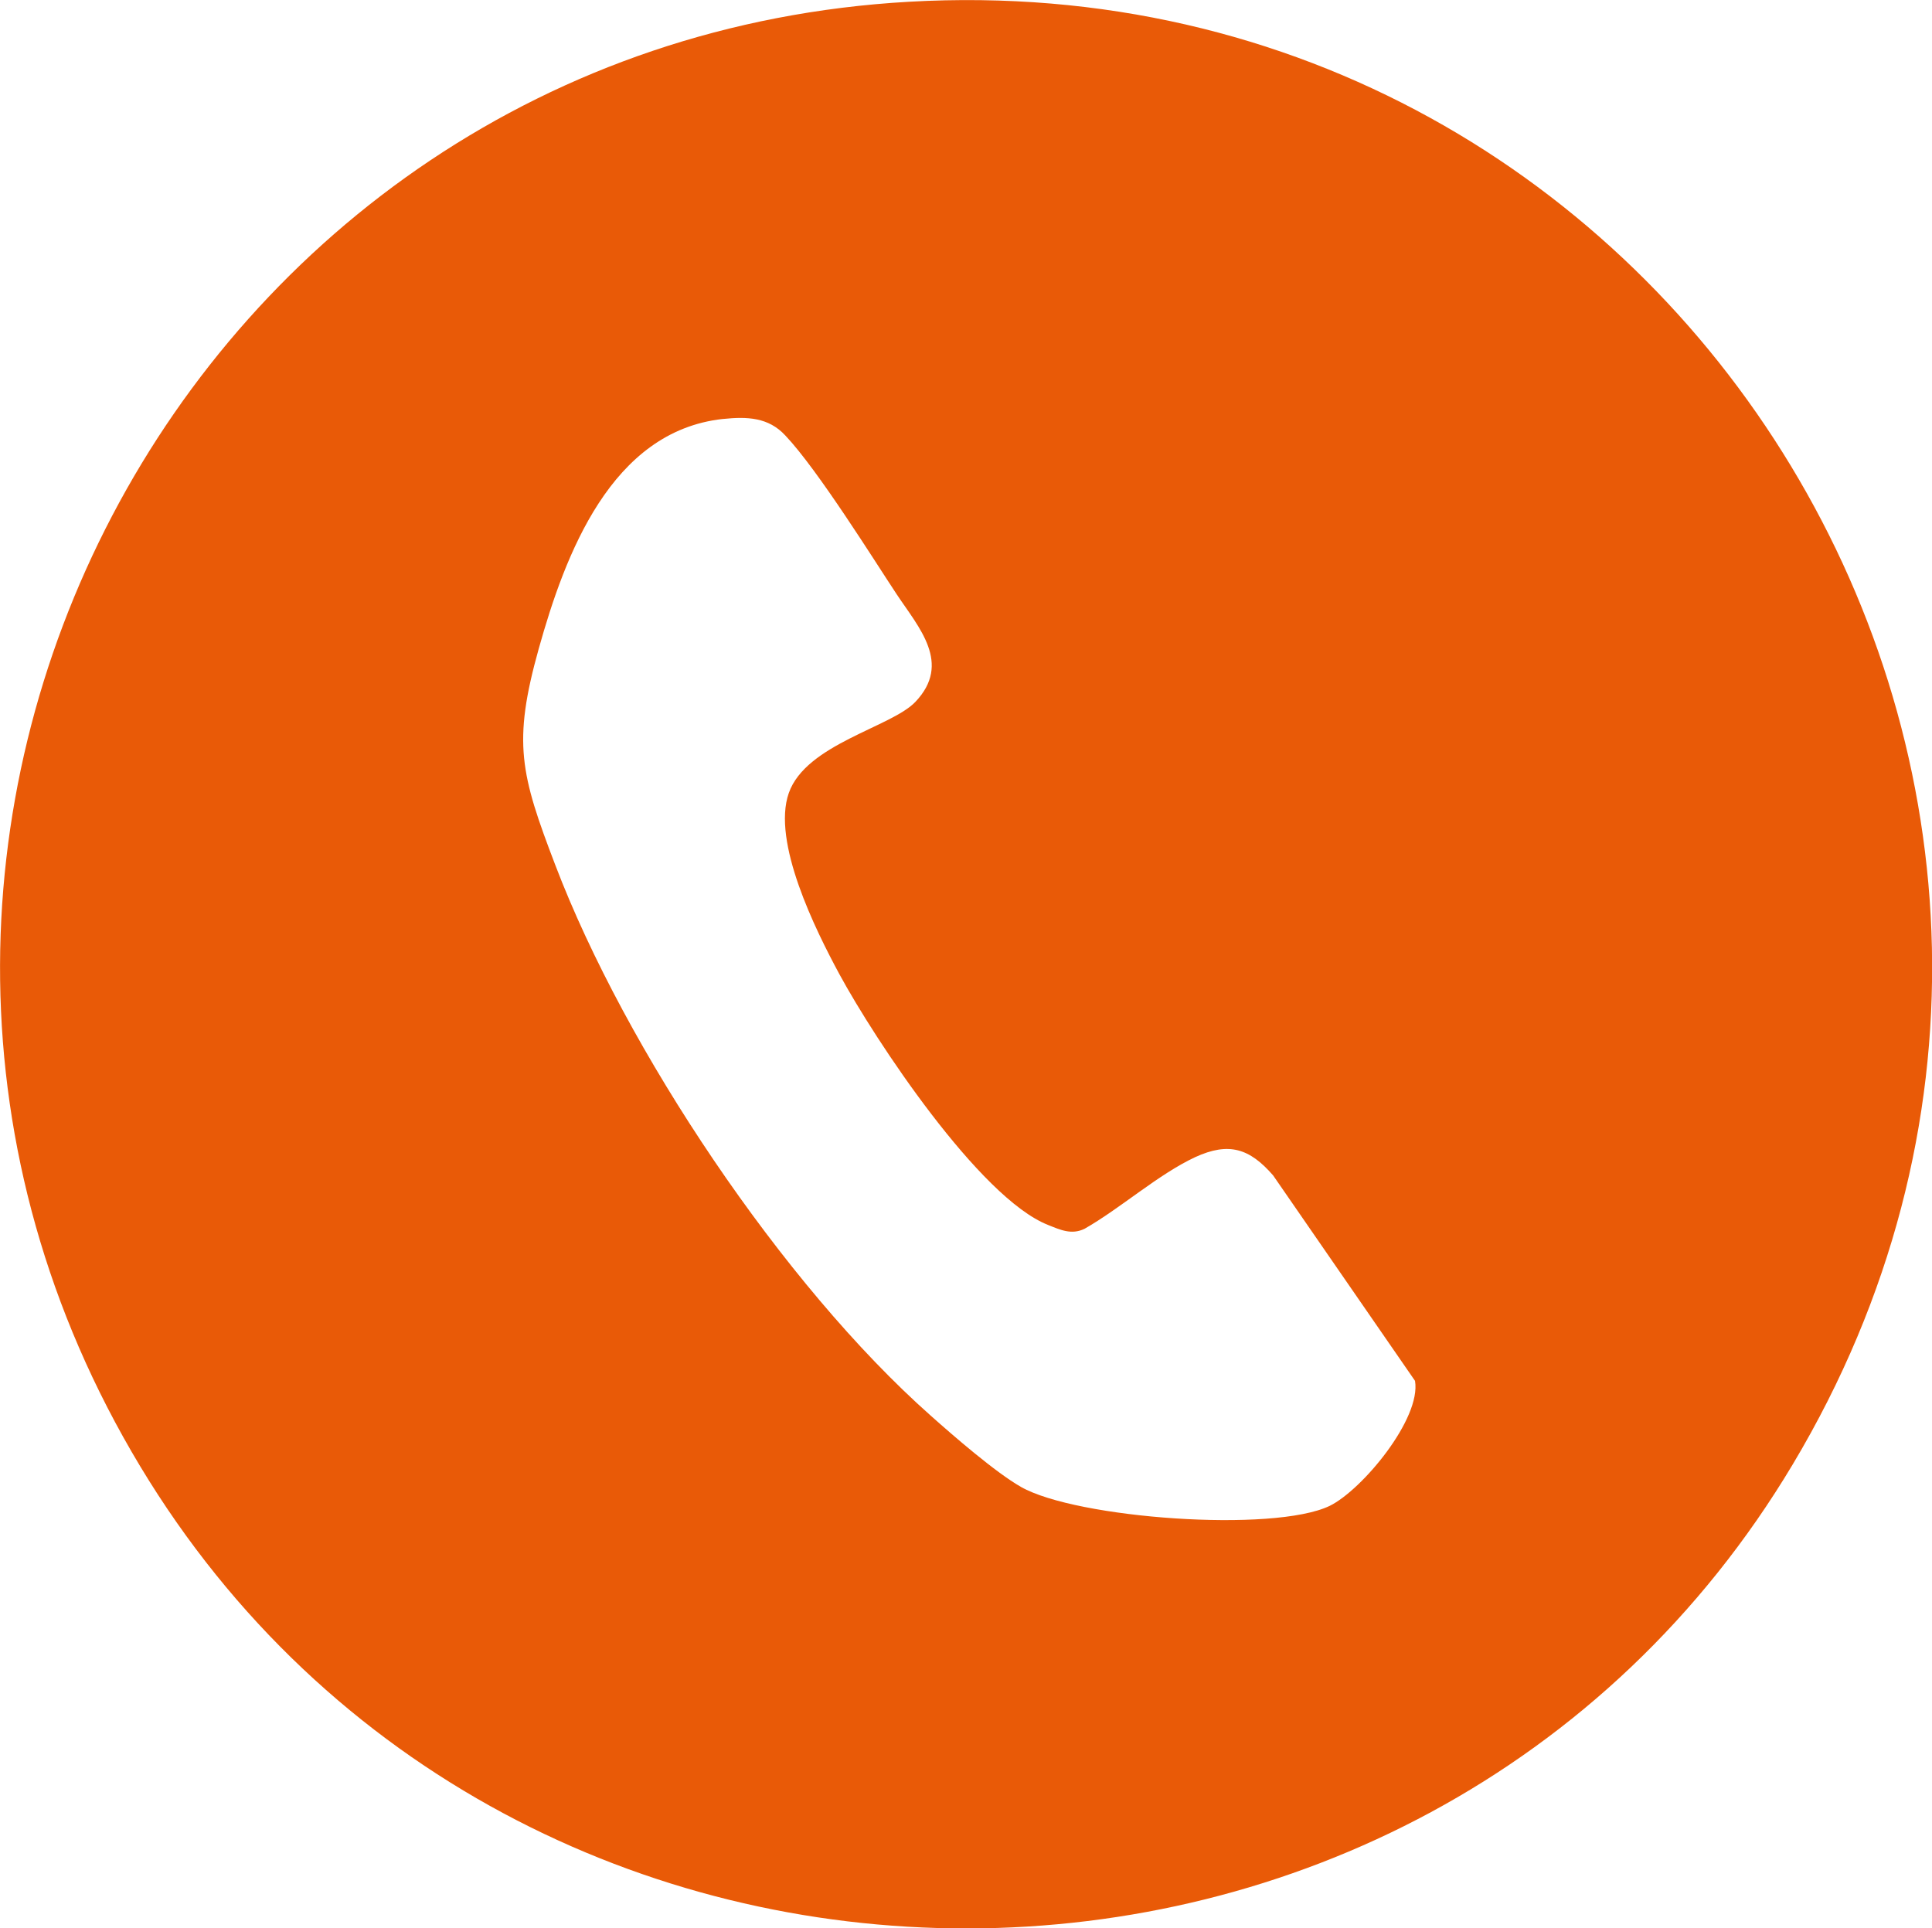 <?xml version="1.0" encoding="UTF-8"?>
<svg id="Layer_1" xmlns="http://www.w3.org/2000/svg" version="1.1" viewBox="0 0 550.1 549.1">
  <!-- Generator: Adobe Illustrator 29.2.1, SVG Export Plug-In . SVG Version: 2.1.0 Build 116)  -->
  <defs>
    <style>
      .st0 {
        fill: #e95a07;
      }
    </style>
  </defs>
  <path class="st0" d="M258.8.5c220.6-12.6,365.2,226.3,251.7,416.4-105.2,176.1-364.8,176.3-470.6.6C-66.9,240.1,52.5,12.2,258.8.5ZM205.8,119.3c-31.8,3.5-44.9,38.6-52.4,65.4s-5.2,35.7,4.7,61.6c20,52.5,64.8,119.5,106.9,156.8,6.5,5.8,18.5,16.2,25.7,20.3,15.8,9,71.9,13.1,87.9,5.4,9.2-4.5,26.1-24.8,24.3-35.6l-40.4-58.5c-6.7-7.7-12.6-9.6-22.2-5.2-10.5,4.9-21.3,14.6-31.5,20.4-3.7,1.8-6.9.3-10.4-1.1-19.5-7.7-49.2-52.6-59.4-71.4-6.8-12.6-19.3-37.7-14.4-51.6s29.1-18.7,36-25.9c10.5-11,1-21.2-5.3-30.7s-22.4-35.4-31.7-45.2c-4.8-5.2-10.9-5.4-17.7-4.7Z"/>
</svg>